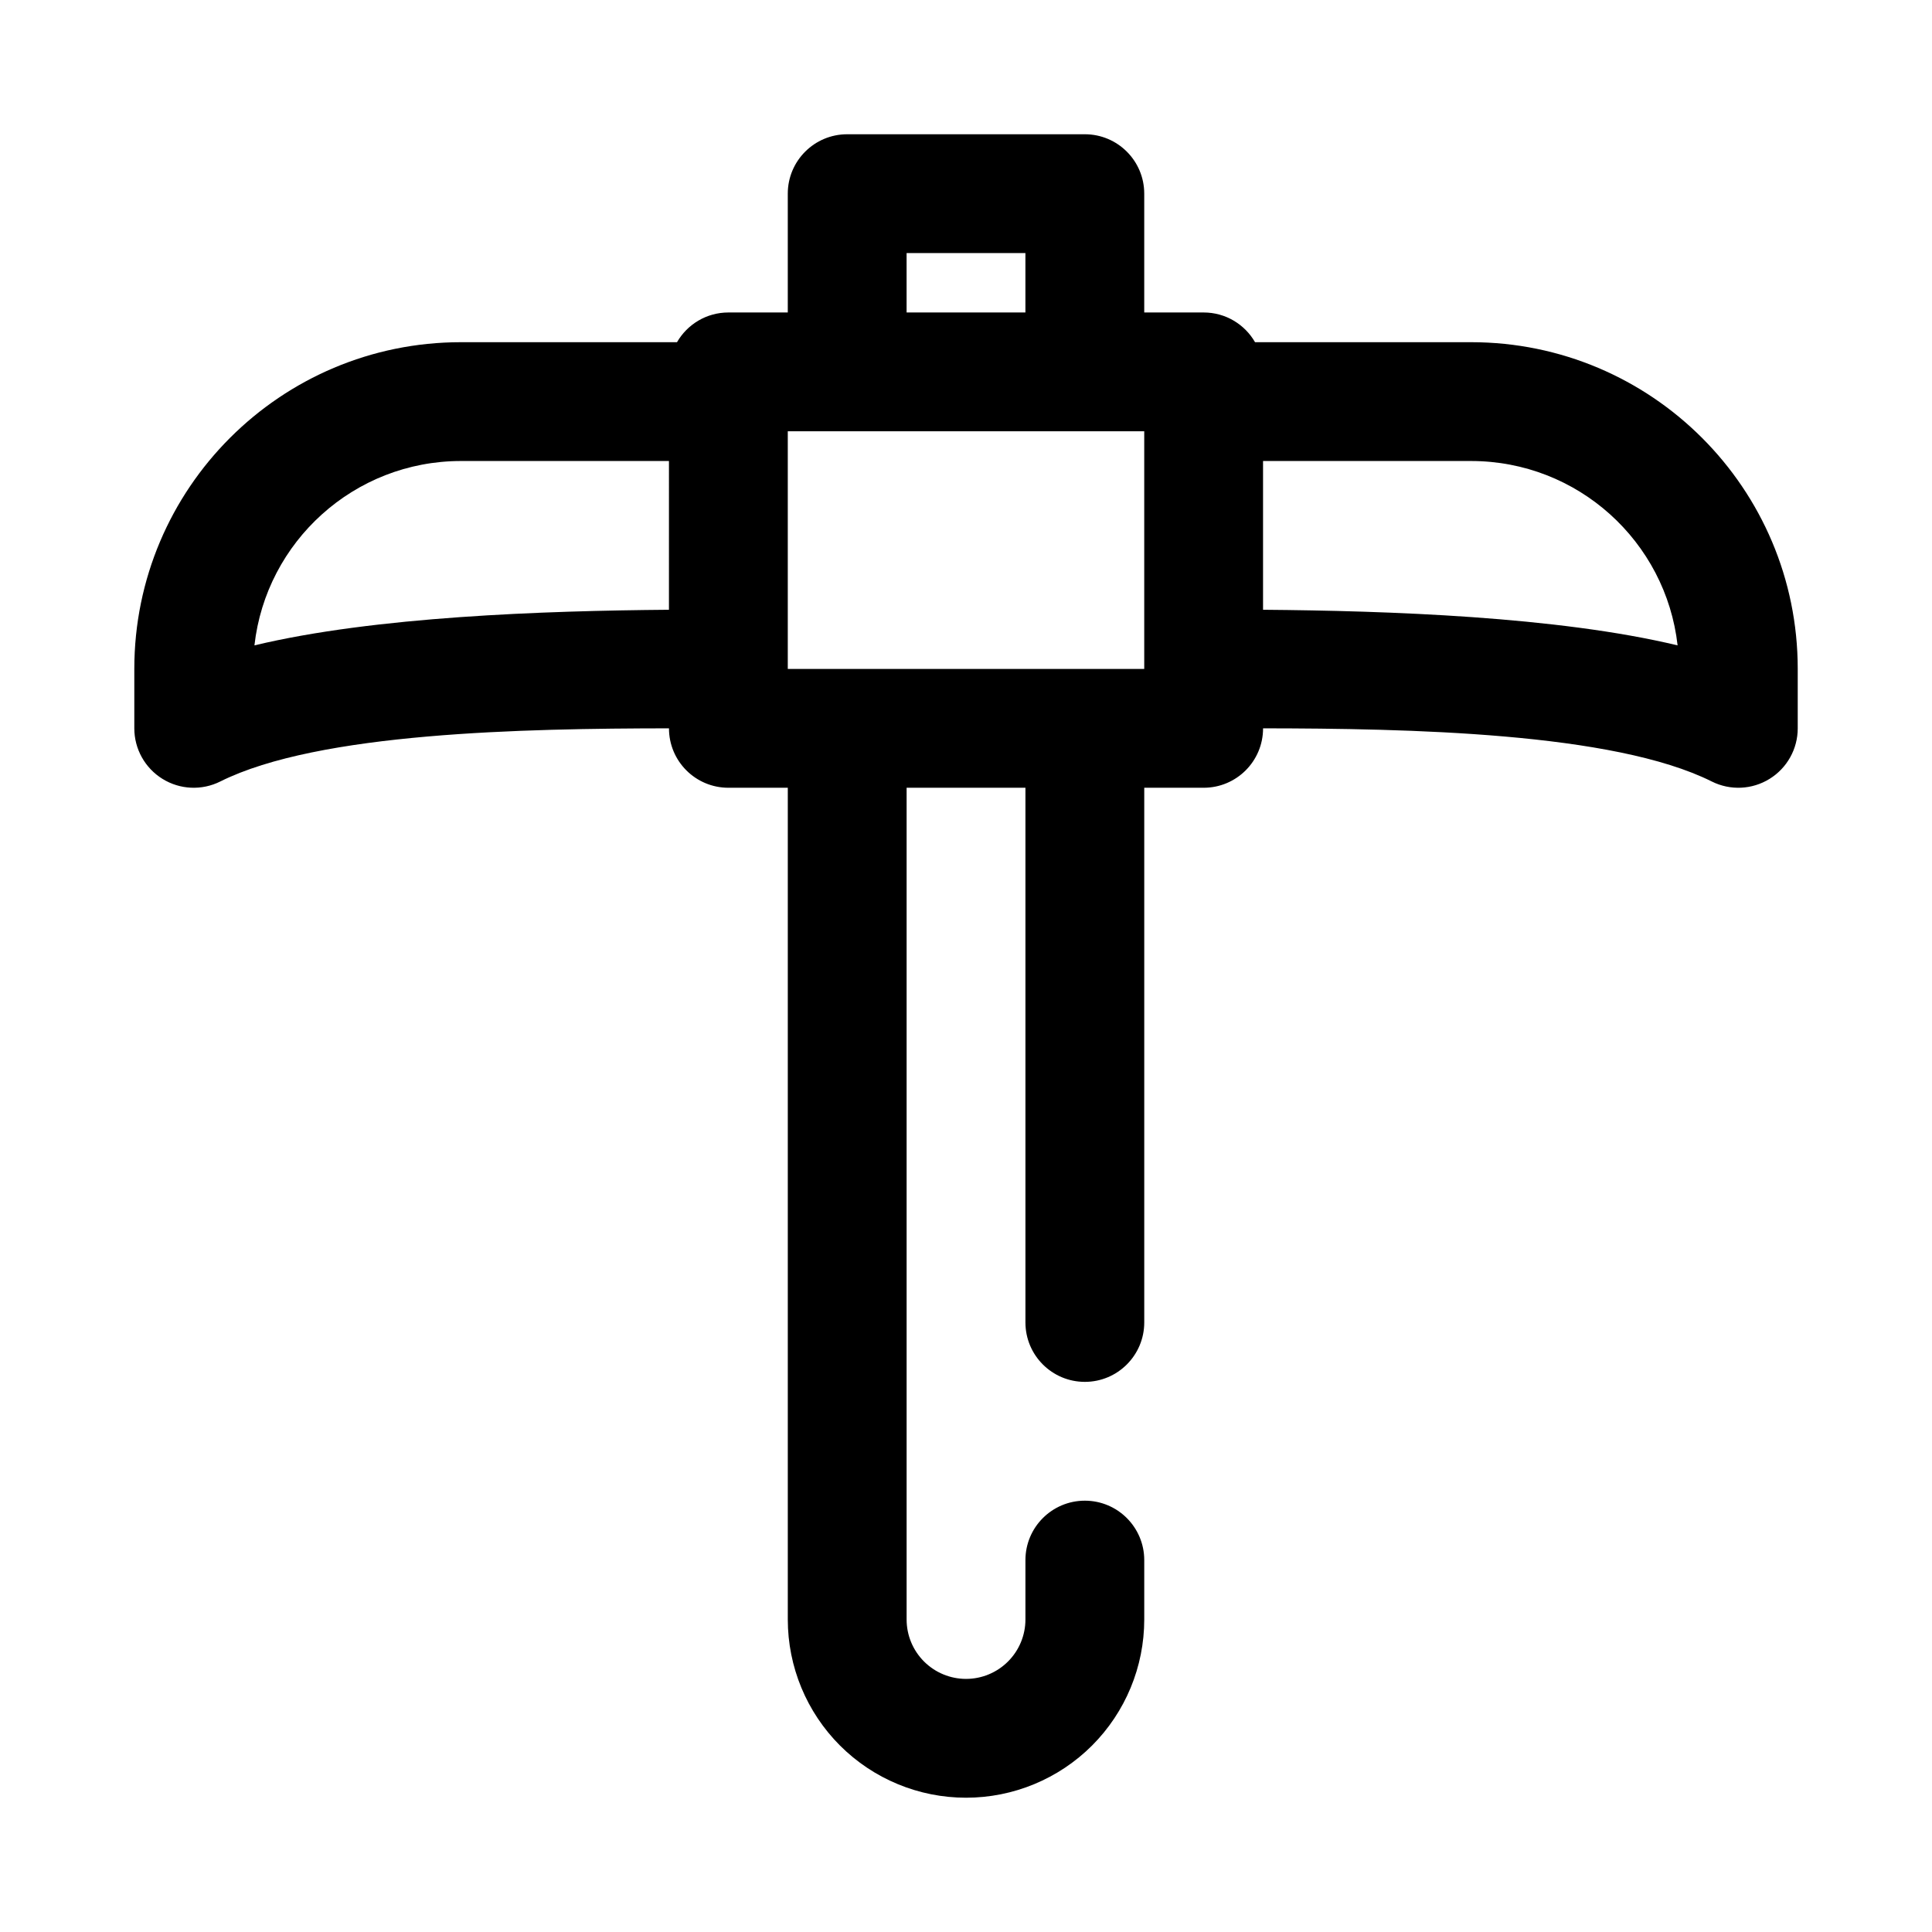<?xml version="1.0" encoding="UTF-8"?>
<!-- Uploaded to: SVG Find, www.svgrepo.com, Generator: SVG Find Mixer Tools -->
<svg fill="#000000" width="800px" height="800px" version="1.1" viewBox="144 144 512 512" xmlns="http://www.w3.org/2000/svg">
 <path d="m352.77 226.81v-31.488c0-8.695 7.047-15.742 15.746-15.742h62.977c8.695 0 15.742 7.047 15.742 15.742v31.488h15.746c5.824 0 10.91 3.168 13.617 7.875h57.246c47.812 0 86.574 38.762 86.574 86.574v15.762c0 5.453-2.824 10.523-7.469 13.391-4.637 2.871-10.43 3.133-15.312 0.691-26.062-13.035-80.594-14.043-118.91-14.09v0.008c0 8.699-7.047 15.742-15.742 15.742h-15.746v141.7c0 8.691-7.055 15.746-15.742 15.746-8.691 0-15.746-7.055-15.746-15.746v-141.7h-31.488v220.42c0 4.172 1.66 8.18 4.613 11.129 2.953 2.953 6.961 4.613 11.133 4.613s8.176-1.66 11.129-4.613c2.953-2.949 4.613-6.957 4.613-11.129v-15.746c0-8.688 7.055-15.742 15.746-15.742 8.688 0 15.742 7.055 15.742 15.742v15.746c0 12.523-4.977 24.535-13.832 33.402-8.863 8.855-20.875 13.828-33.398 13.828-12.527 0-24.539-4.973-33.402-13.828-8.855-8.867-13.832-20.879-13.832-33.402v-220.42h-15.742c-8.699 0-15.746-7.043-15.746-15.742v-0.008c-38.32 0.047-92.848 1.055-118.91 14.09-4.879 2.441-10.676 2.18-15.312-0.691-4.644-2.867-7.469-7.938-7.469-13.391v-15.762c0-47.812 38.762-86.574 86.578-86.574h57.242c2.711-4.707 7.793-7.875 13.621-7.875zm0 94.465h94.465v-62.977h-94.465zm125.95-55.102v39.422c33.188 0.273 77.957 1.793 109.86 9.438-3.086-27.496-26.418-48.859-54.734-48.859zm-157.44 0h-55.117c-28.316 0-51.648 21.363-54.734 48.859 31.91-7.644 76.68-9.164 109.85-9.438zm62.977-55.105v15.742h31.488v-15.742z" fill-rule="evenodd"/>
</svg>